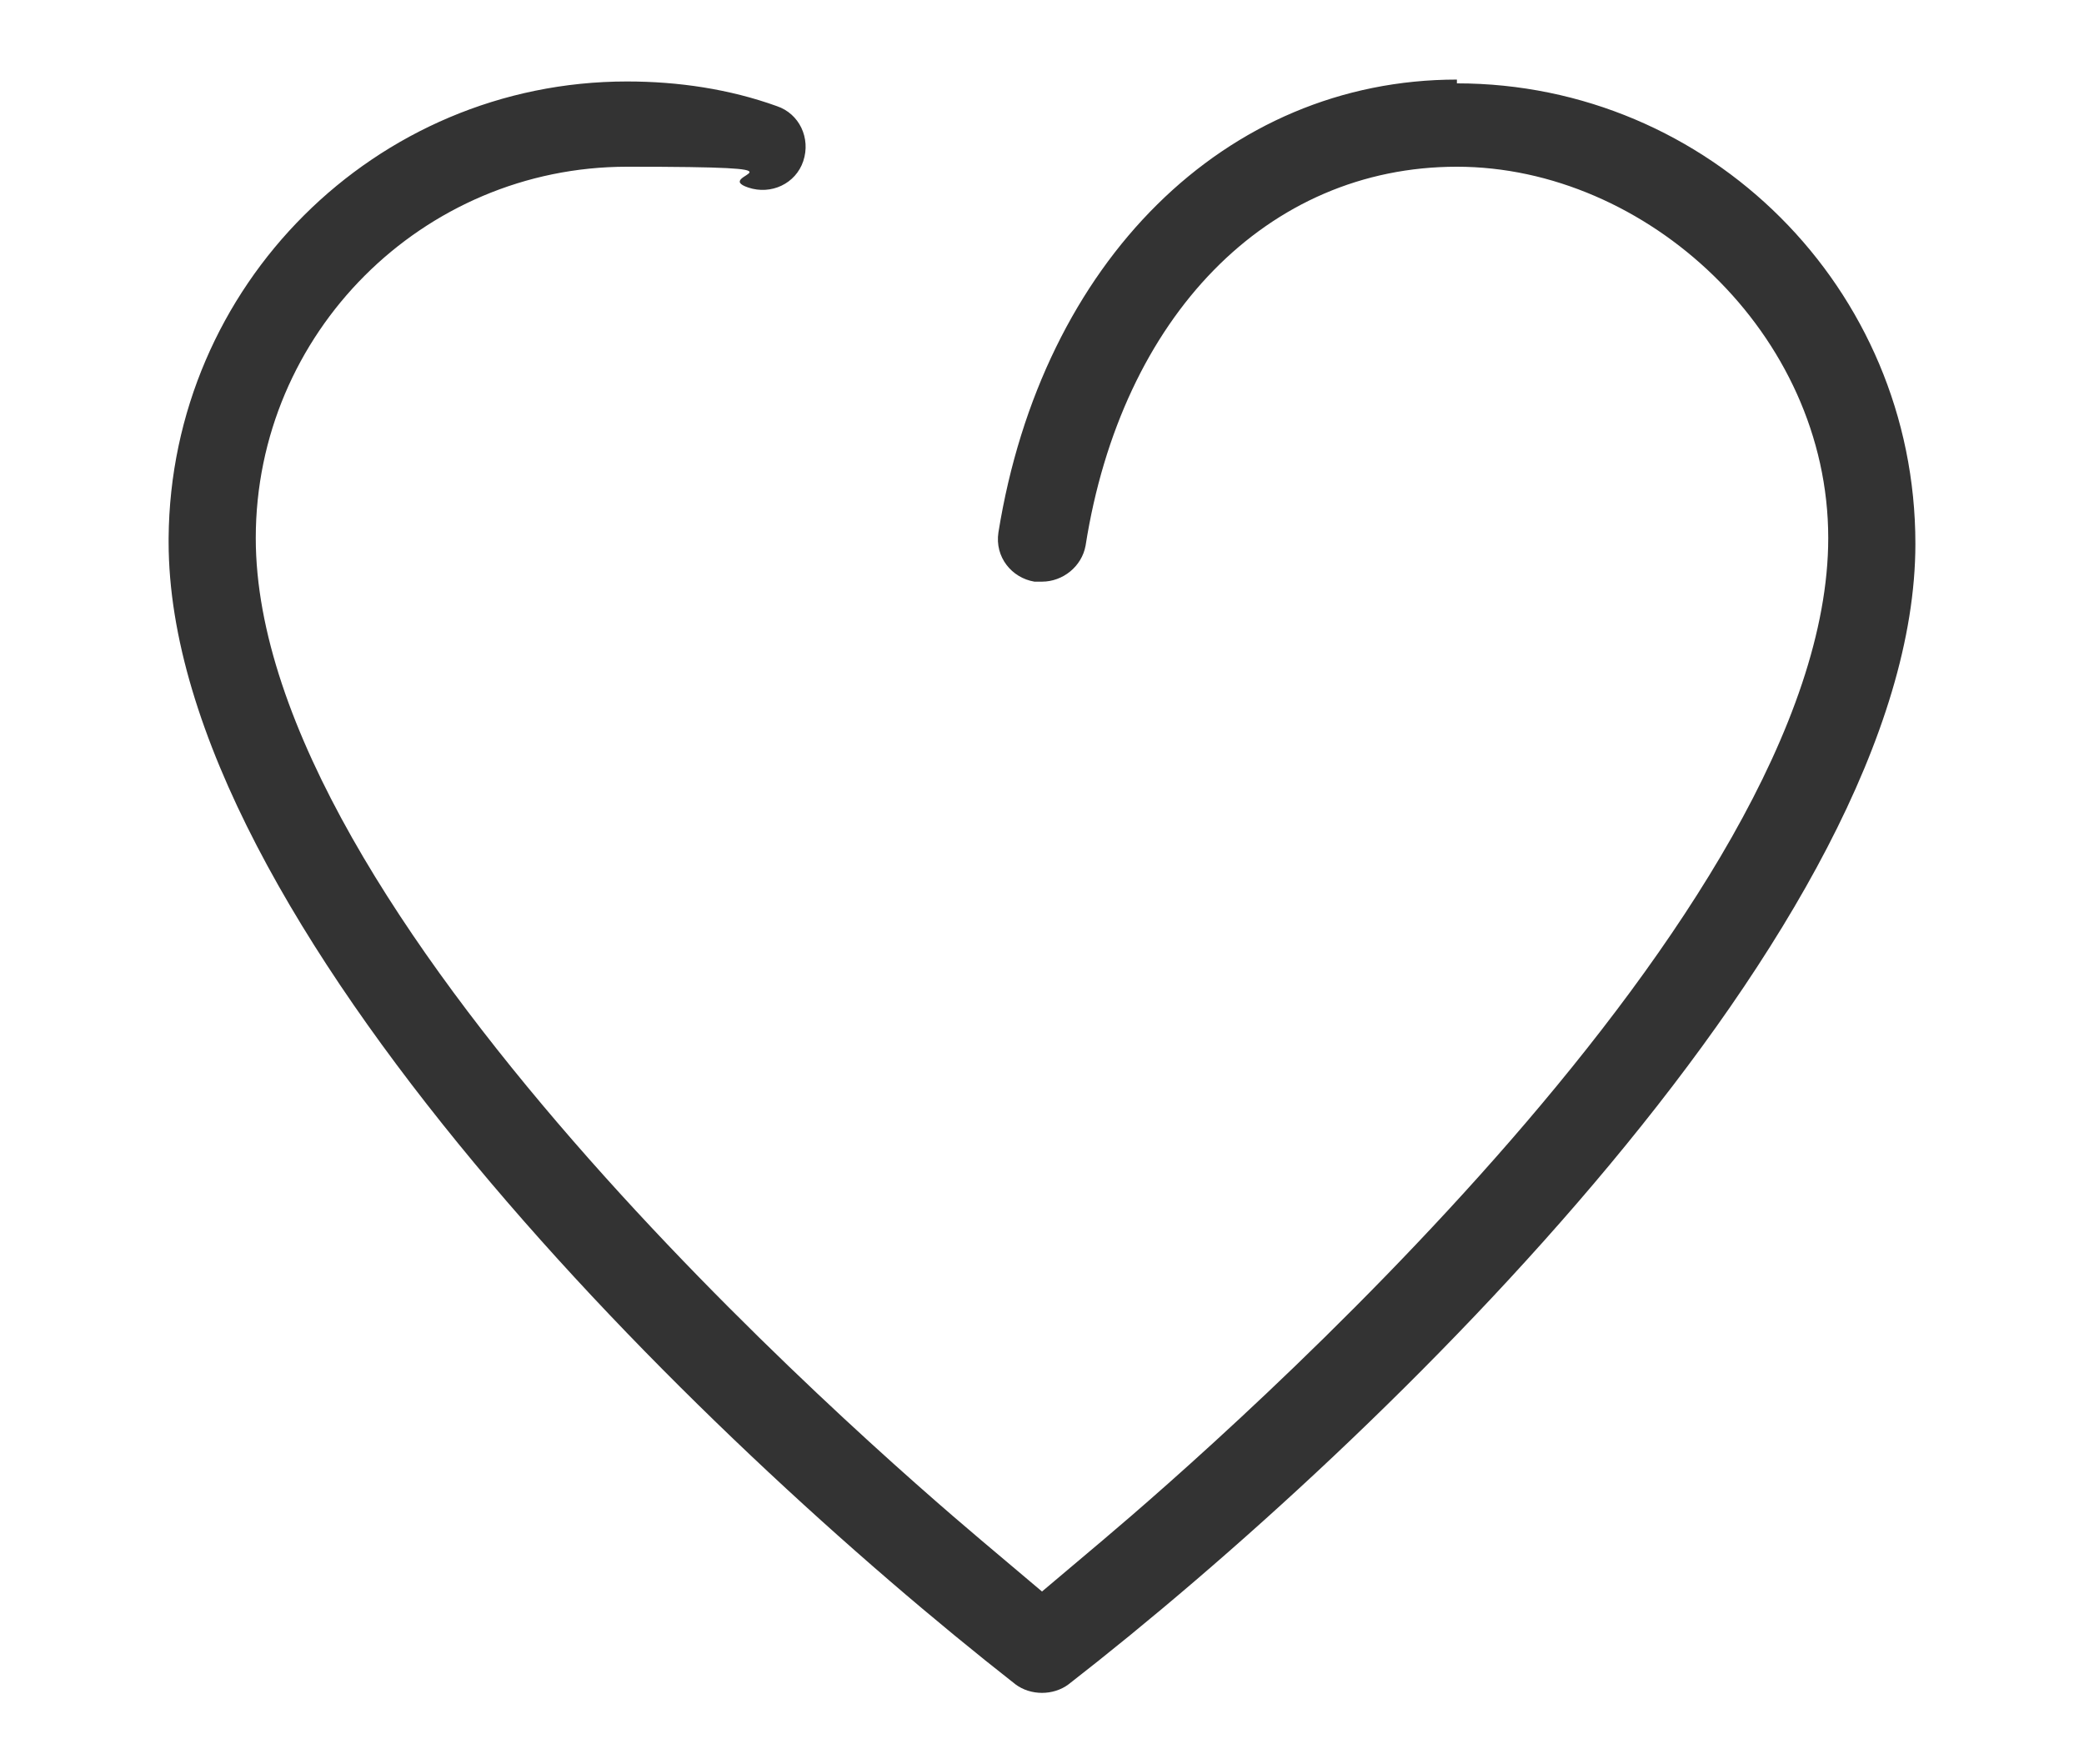 <?xml version="1.0" encoding="UTF-8"?>
<svg xmlns="http://www.w3.org/2000/svg" version="1.1" viewBox="0 0 110 93.1">
  <defs>
    <style>
      .cls-1 {
        fill: #333;
      }
    </style>
  </defs>
  <!-- Generator: Adobe Illustrator 28.6.0, SVG Export Plug-In . SVG Version: 1.2.0 Build 709)  -->
  <g>
    <g id="Calque_1">
      <path class="cls-1" d="M76.9,4.2c-12.2,0-21.9,9.6-24.2,23.9-.2,1.3.7,2.4,1.9,2.6,0,0,.2,0,.4,0,1.1,0,2.1-.8,2.3-1.9,1.9-12.1,9.6-20,19.6-20s19.6,8.8,19.6,19.6c0,19.6-31.9,47.5-38.3,52.9l-3.2,2.7-3.2-2.7c-6.4-5.4-38.3-33.2-38.3-52.9,0-10.8,8.8-19.6,19.6-19.6s4.3.4,6.4,1.1c1.2.4,2.5-.2,2.9-1.4.4-1.2-.2-2.5-1.4-2.9-2.5-.9-5.2-1.3-7.9-1.3-13.3,0-24.1,10.8-24.2,24.1v.2c0,20,28.1,47.3,44.7,60.3.8.6,2,.6,2.8,0,16.6-12.9,44.7-40.2,44.7-60.2h0c0-13.5-10.9-24.3-24.2-24.3Z"/>
    </g>
  </g>
</svg>